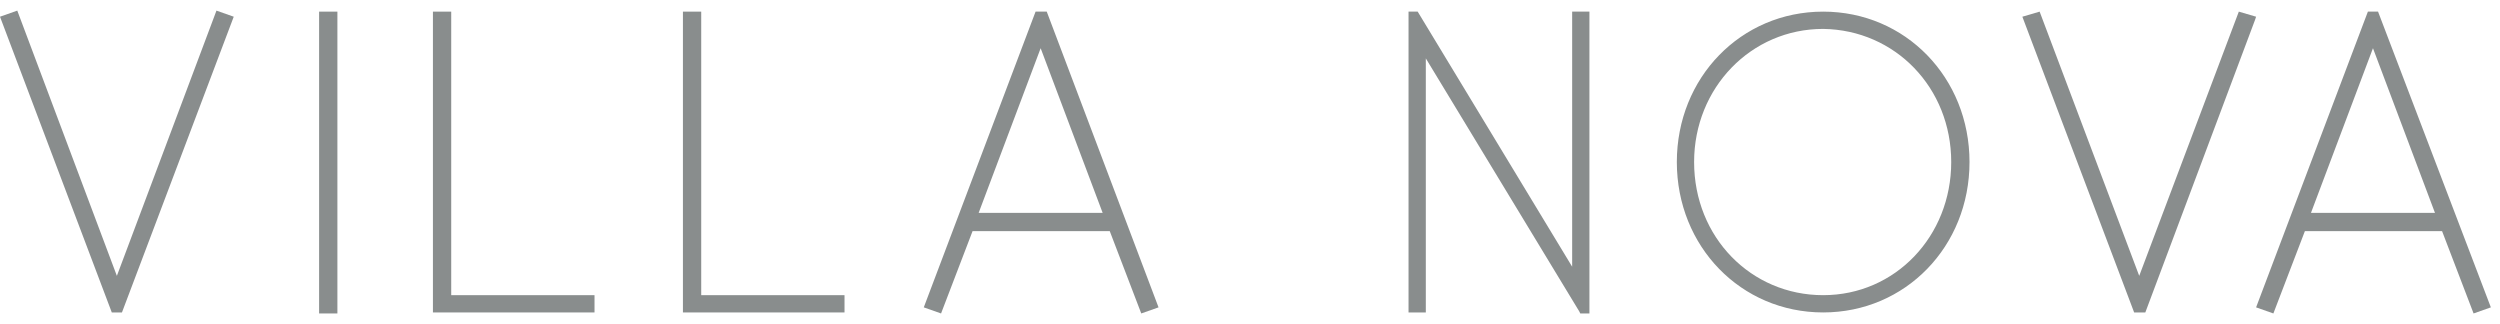 <?xml version="1.0" encoding="utf-8"?>
<!-- Generator: Adobe Illustrator 23.0.4, SVG Export Plug-In . SVG Version: 6.00 Build 0)  -->
<svg version="1.1"
	 id="Layer_1" xmlns:cc="http://creativecommons.org/ns#" xmlns:dc="http://purl.org/dc/elements/1.1/"
	 xmlns:rdf="http://www.w3.org/1999/02/22-rdf-syntax-ns#"
	 xmlns="http://www.w3.org/2000/svg" xmlns:xlink="http://www.w3.org/1999/xlink" x="0px" y="0px" viewBox="0 0 246 30"
	 style="enable-background:new 0 0 230 55;" xml:space="preserve" height="35" width="270">
<style type="text/css">
	.st0{fill:#898D8D;}
</style>
<polygon class="st0" points="210.5,26.2 200.7,0.2 199,0.7 210,29.8 211.1,29.8 221.9,1 222,0.7 220.3,0.2 "/>
<path class="st0" d="M179.4,28.1c-7.1,0-12.7-5.7-12.7-13.1c0-7.3,5.6-13.1,12.7-13.1C186.5,2,192,7.7,192,15
	C192,22.3,186.5,28.1,179.4,28.1 M179.4,0.2c-8.1,0-14.4,6.5-14.4,14.8c0,8.3,6.3,14.8,14.4,14.8c8.1,0,14.4-6.5,14.4-14.8
	C193.8,6.7,187.5,0.2,179.4,0.2"/>
<path class="st0" d="M233.5,3.8l6.1,16.2h-12.2L233.5,3.8z M233,0.2l-11,29.1l1.7,0.6l3.1-8.1h13.5l3.1,8.1l1.7-0.6L234,0.2H233z"/>
<polygon class="st0" points="154.7,0.2 154.7,25.3 139.5,0.2 138.6,0.2 138.6,29.8 140.3,29.8 140.3,4.8 155.4,29.7 155.5,29.9 
	156.4,29.9 156.4,0.2 "/>
<rect x="31.4" y="0.2" class="st0" width="1.8" height="29.7"/>
<polygon class="st0" points="42.6,0.2 42.6,29.8 58.5,29.8 58.5,28.1 44.4,28.1 44.4,0.2 "/>
<polygon class="st0" points="67.2,0.2 67.2,29.8 83.1,29.8 83.1,28.1 69,28.1 69,0.2 "/>
<path class="st0" d="M102.4,3.8l6.1,16.2H96.3L102.4,3.8z M101.9,0.2l-11,29.1l1.7,0.6l3.1-8.1h13.5l3.1,8.1l1.7-0.6L103,0.2H101.9z
	"/>
<polygon class="st0" points="21.3,0.1 11.5,26.2 1.7,0.1 0,0.7 11,29.8 12,29.8 23,0.7 "/>
</svg>
